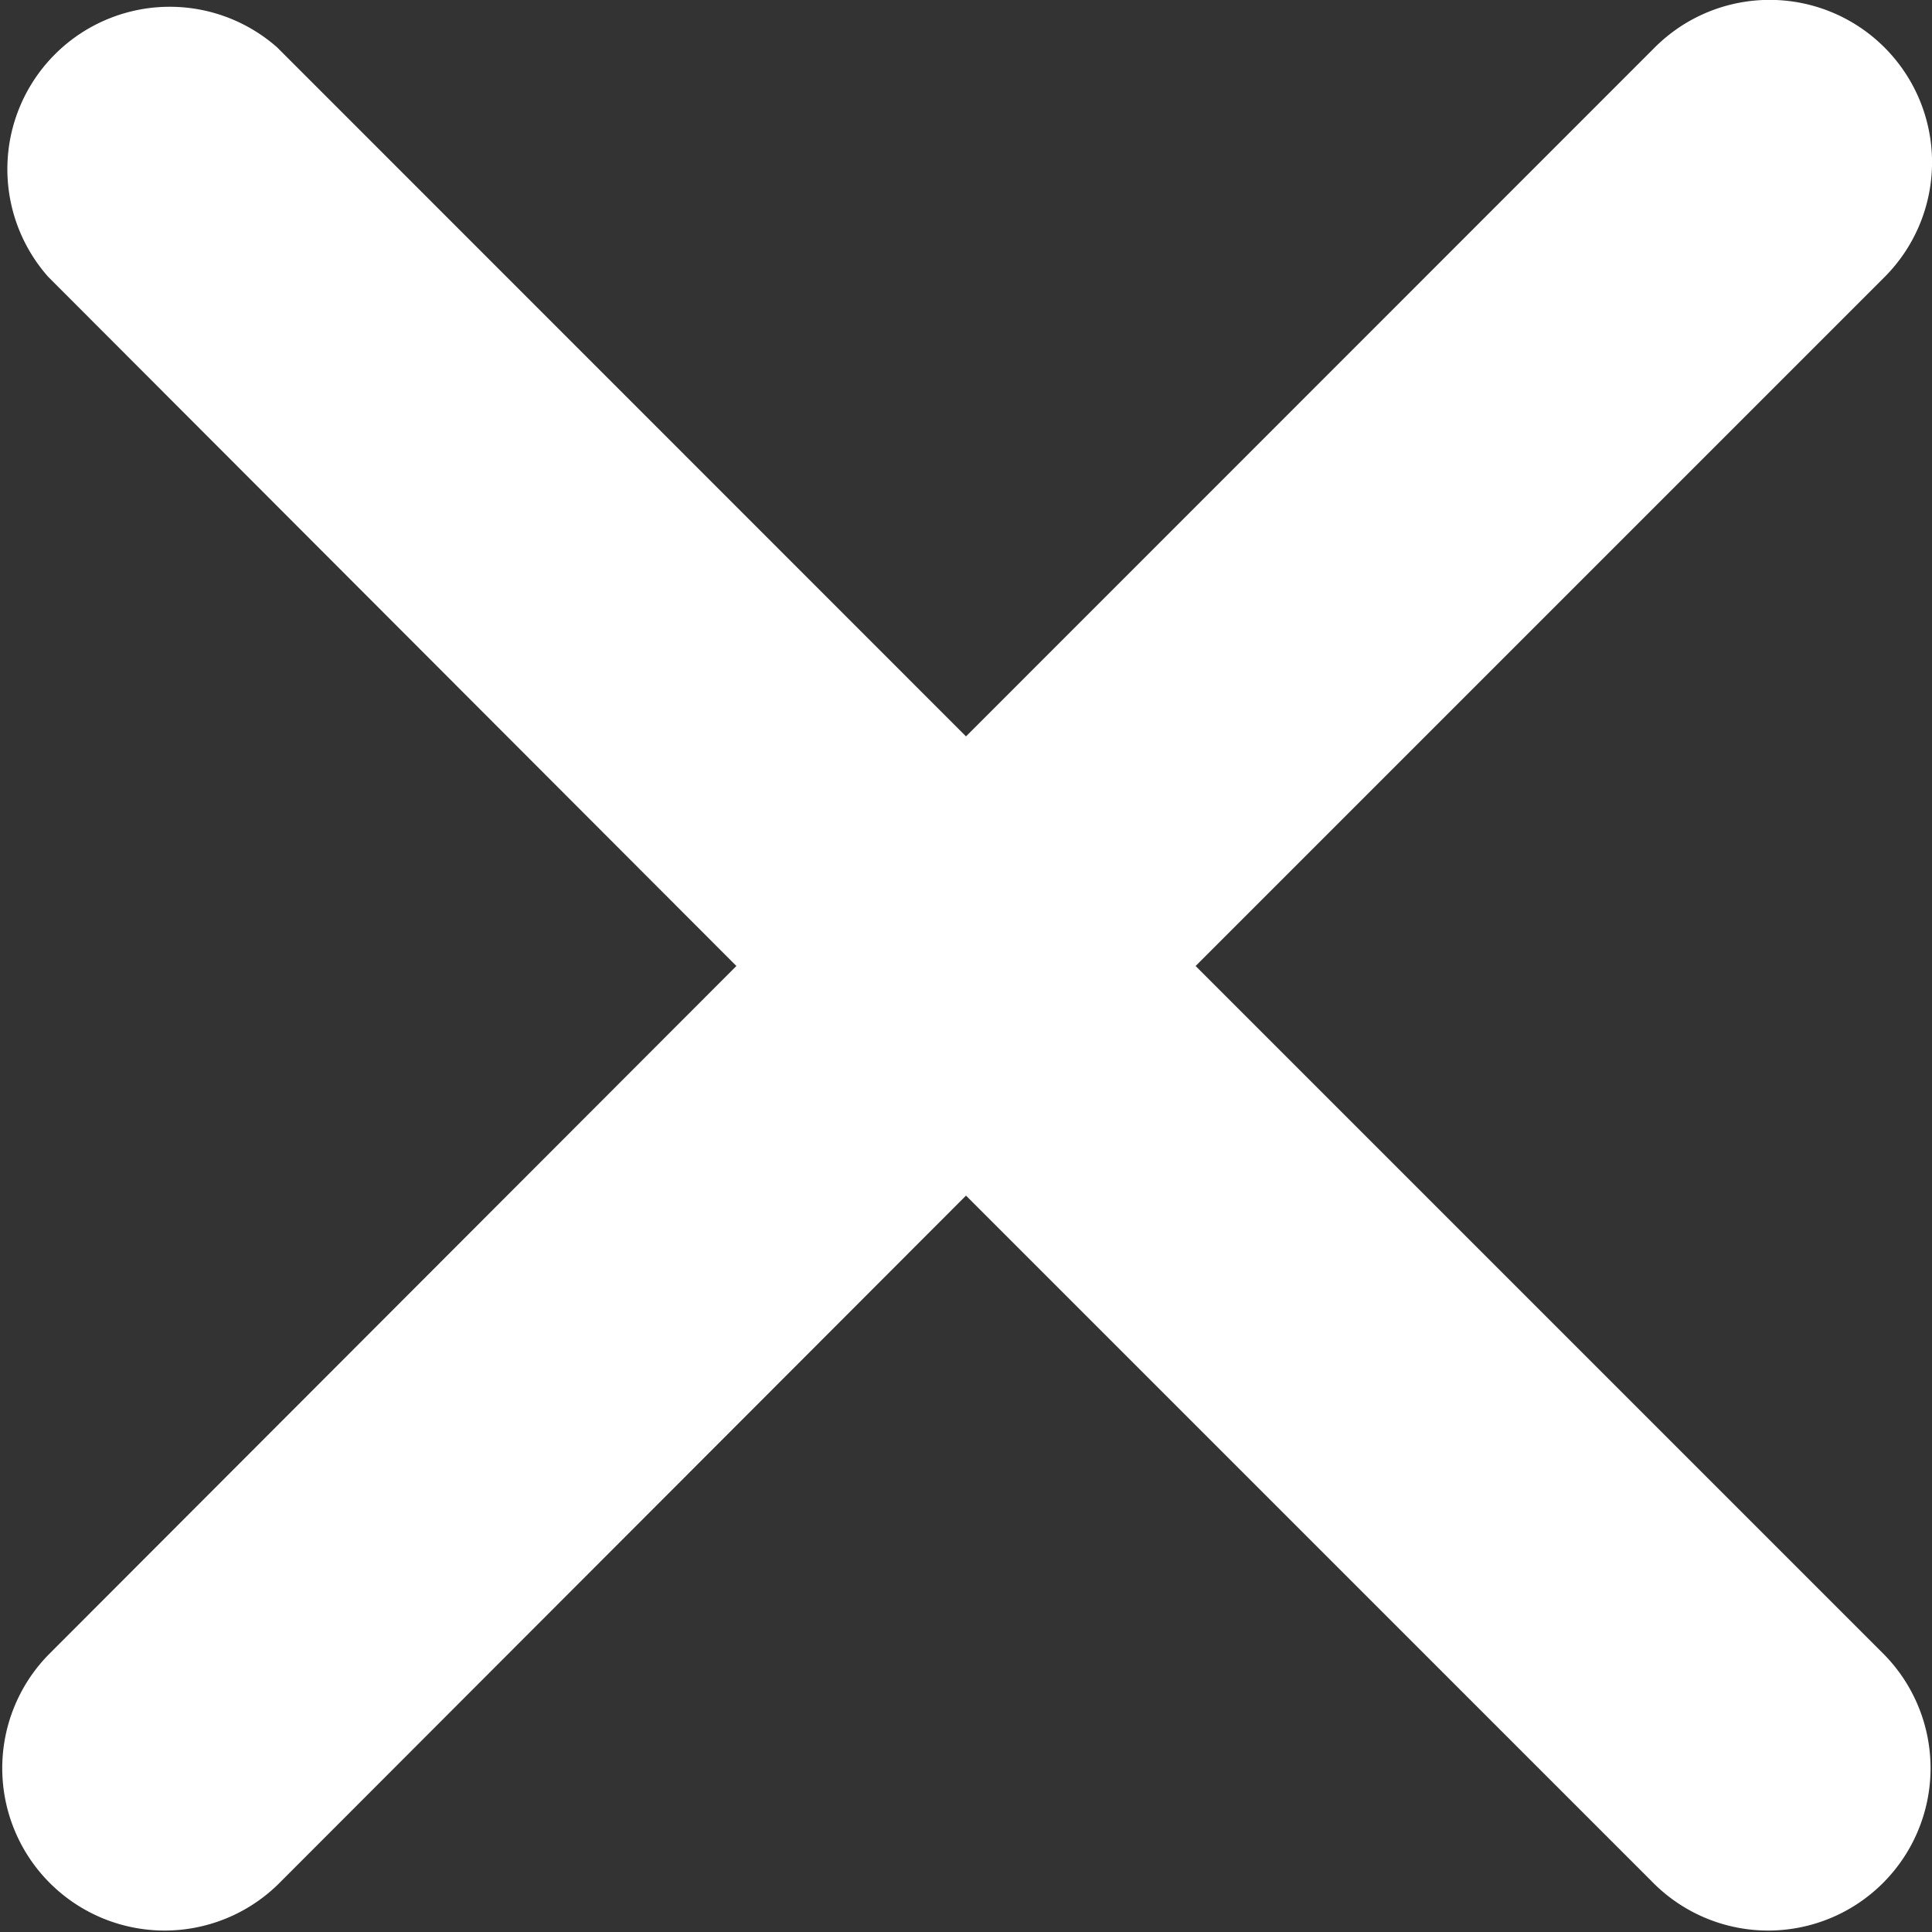 <svg id="cancel-music_1_" data-name="cancel-music (1)" xmlns="http://www.w3.org/2000/svg" width="11.982" height="11.982" viewBox="0 0 11.982 11.982">
  <rect x="0" y="0" width="11.982" height="11.982" fill="#333333" stroke="none"/>
  <path id="Path_765" data-name="Path 765" d="M7.415,5.991l4.272-4.272A1.007,1.007,0,0,0,10.263.294L5.991,4.567,1.719.294A1.007,1.007,0,0,0,.3,1.718L4.567,5.991.3,10.263a1.007,1.007,0,0,0,1.424,1.424L5.991,7.415l4.272,4.272a1.007,1.007,0,0,0,1.424-1.424Z" transform="translate(0 0)" fill="#fff" fill-rule="evenodd"/>
</svg>
